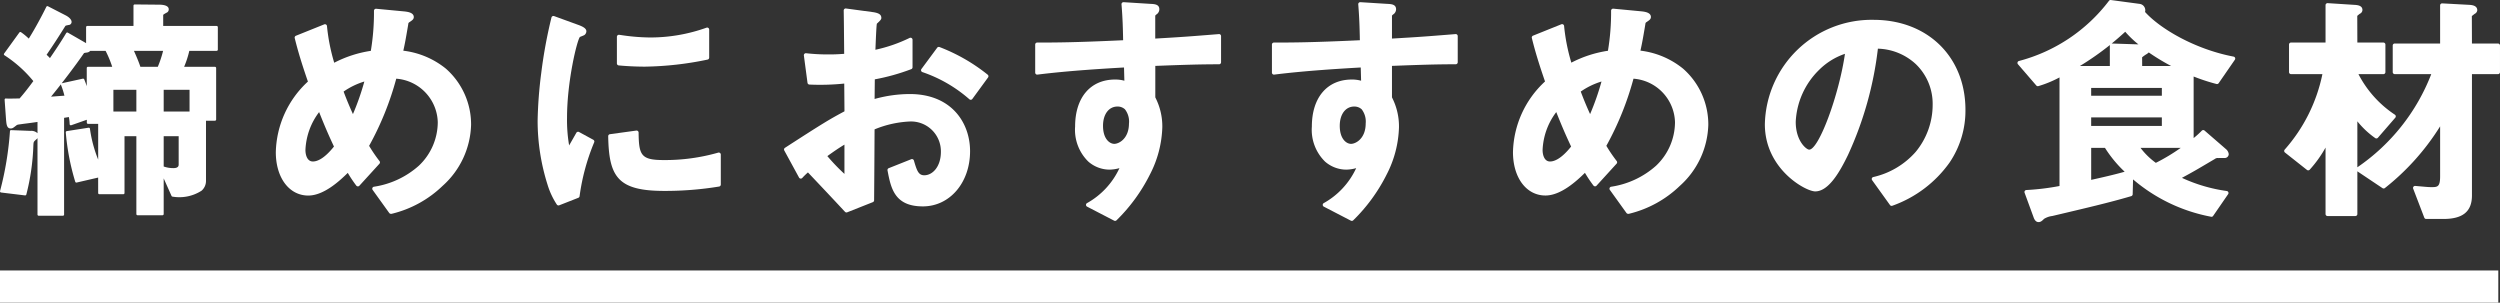 <svg xmlns="http://www.w3.org/2000/svg" width="310.21" height="37.559" viewBox="0 0 310.21 37.559">
  <rect x="0" y="0" width="310.21" height="37.559" fill="#333333" stroke="none"/>
  <g id="heading" transform="translate(-478 -3506)">
    <g id="グループ_1252" data-name="グループ 1252" transform="translate(126 3)">
      <rect id="長方形_650" data-name="長方形 650" width="310" height="4" transform="translate(352 3536.559)" fill="#fff"/>
      <g id="グループ_1788" data-name="グループ 1788" transform="translate(-1311.664 3426.679)">
        <path id="パス_2488" data-name="パス 2488" d="M1675.844,100.271a.149.149,0,0,0,.15.149h2.97a.149.149,0,0,0,.15-.149V93.22h1.47v9.66a.15.15,0,0,0,.15.15h3.09a.151.151,0,0,0,.151-.15V98.454l.972,2.177a.151.151,0,0,0,.121.089,5.09,5.09,0,0,0,3.613-.741,1.607,1.607,0,0,0,.544-1.239V91.3h1.109a.15.15,0,0,0,.15-.15V84.761a.15.15,0,0,0-.15-.15h-3.823a11.785,11.785,0,0,0,.642-1.981h3.391a.15.15,0,0,0,.15-.15V79.691a.149.149,0,0,0-.15-.149h-6.63V78.191c0-.049.068-.094.34-.252l.047-.028a.439.439,0,0,0,.3-.44c0-.514-.819-.57-1.169-.57l-3.06-.029h0a.148.148,0,0,0-.1.043.147.147,0,0,0-.045.106v2.521h-5.73a.149.149,0,0,0-.15.149v1.991c-.022-.014-.046-.03-.074-.051l-2.19-1.26a.156.156,0,0,0-.207.059c-.351.583-.784,1.3-2.015,3.1a5.222,5.222,0,0,0-.416-.412c.985-1.449,1.329-1.986,2.3-3.529.052-.087.052-.087.386-.158l.025-.009a.377.377,0,0,0,.391-.39c0-.2-.187-.513-.712-.793l-2.22-1.14a.145.145,0,0,0-.115-.009.149.149,0,0,0-.088.077c-.522,1.069-1.412,2.73-2.177,3.944a7.59,7.59,0,0,0-.962-.792.152.152,0,0,0-.208.036l-1.889,2.609a.148.148,0,0,0,.037.212,15.481,15.481,0,0,1,3.587,3.207c-.477.65-1.135,1.516-1.71,2.159-.185,0-.385,0-.585.006-.429.007-.872.014-1.106-.006a.13.13,0,0,0-.118.042.155.155,0,0,0-.044.118l.18,2.493c.053.572.1,1.066.569,1.066.224,0,.291-.052.664-.344l.061-.048c.088-.071.174-.085.456-.123l.2-.028c.051-.009.241-.034.495-.066.417-.054,1.021-.131,1.455-.2v1.4a1.122,1.122,0,0,0-.864-.292l-2.4-.091a.137.137,0,0,0-.155.14,39.522,39.522,0,0,1-1.227,7.413.149.149,0,0,0,.128.186l2.971.36a.155.155,0,0,0,.163-.114,28.079,28.079,0,0,0,.873-6.116c.026-.416.026-.419.337-.7a.721.721,0,0,0,.173-.182v9.486a.151.151,0,0,0,.151.15h3a.15.15,0,0,0,.15-.15v-12l.227-.037c.1-.015.2-.032.367-.061l.017.11a5,5,0,0,1,.078.765.15.15,0,0,0,.063.122.153.153,0,0,0,.137.019l1.93-.679v.358a.15.15,0,0,0,.15.15h1.26v4.436a16.039,16.039,0,0,1-1.021-3.83.151.151,0,0,0-.059-.1.156.156,0,0,0-.113-.027l-2.7.42a.15.15,0,0,0-.126.161A29.287,29.287,0,0,0,1673,98.872a.145.145,0,0,0,.178.1l2.665-.618Zm8.131-10.11v-2.7h3.209v2.7Zm1.859,3.059v3.51c0,.112,0,.45-.63.45a3.493,3.493,0,0,1-1.229-.2V93.22Zm-5.25-5.76v2.7h-2.85v-2.7Zm2.659-2.849h-2.16c-.2-.615-.538-1.4-.8-1.981h3.619A13.26,13.26,0,0,1,1683.243,84.611Zm-11.931,2.054c1.506-1.93,2.545-3.408,2.78-3.758a1.758,1.758,0,0,1,.3-.058l.063-.01a.63.63,0,0,0,.405-.209h1.905a13.035,13.035,0,0,1,.823,1.981h-3.009a.15.15,0,0,0-.15.15v2.255c-.08-.247-.18-.52-.311-.842a.15.15,0,0,0-.139-.093l-.032,0-2.609.57A.143.143,0,0,0,1671.312,86.665Zm.321,1.43c.01.033.018.066.026.1-.29.017-.628.043-.961.068-.243.019-.482.037-.7.052.436-.534.847-1.05,1.23-1.539a.153.153,0,0,0,.008.087A9.721,9.721,0,0,1,1671.633,88.1Z" fill="#fff"/>
        <path id="パス_2489" data-name="パス 2489" d="M1710.753,96.307a18.642,18.642,0,0,1-1.288-1.89,37.1,37.1,0,0,0,3.368-8.332,5.566,5.566,0,0,1,5.151,5.4,7.463,7.463,0,0,1-2.35,5.4,10.777,10.777,0,0,1-5.578,2.607.251.251,0,0,0-.155.391l2.071,2.88a.286.286,0,0,0,.229.093.316.316,0,0,0,.09-.012,13.7,13.7,0,0,0,6.3-3.466,10.537,10.537,0,0,0,3.527-7.56,9.214,9.214,0,0,0-3.118-6.97,10.32,10.32,0,0,0-5.29-2.236c.229-1.038.286-1.378.558-2.959l.076-.466a.458.458,0,0,1,.138-.124l.107-.074c.243-.168.419-.29.419-.551,0-.572-.809-.658-1.187-.7l-3.479-.33a.264.264,0,0,0-.192.064.252.252,0,0,0-.082.185,29.013,29.013,0,0,1-.389,4.974,14.484,14.484,0,0,0-4.543,1.475,23.734,23.734,0,0,1-.9-4.554.249.249,0,0,0-.119-.189.252.252,0,0,0-.222-.018l-3.51,1.411a.25.25,0,0,0-.151.291c.4,1.618.86,3.141,1.637,5.394a12.274,12.274,0,0,0-3.983,8.765c0,3.168,1.657,5.38,4.03,5.38,1.927,0,3.891-1.819,4.9-2.814a15.86,15.86,0,0,0,1.052,1.574.25.25,0,0,0,.189.1.221.221,0,0,0,.2-.081l2.49-2.731A.25.25,0,0,0,1710.753,96.307Zm-7.491-6.078c.809,2.032,1.273,3.059,1.841,4.277-1.219,1.529-2.094,1.854-2.619,1.854-.678,0-.92-.77-.92-1.429A8.319,8.319,0,0,1,1703.262,90.229Zm5.612-3.793a31.82,31.82,0,0,1-1.416,4.043c-.442-.977-.81-1.862-1.158-2.795A9.12,9.12,0,0,1,1708.874,86.436Z" fill="#fff"/>
        <path id="パス_2490" data-name="パス 2490" d="M1752.891,99.468a.251.251,0,0,0,.213-.247V95.5a.251.251,0,0,0-.318-.241,23.972,23.972,0,0,1-6.772.922c-2.809,0-3.079-.6-3.11-3.413a.25.25,0,0,0-.087-.187.262.262,0,0,0-.2-.058l-3.269.45a.251.251,0,0,0-.216.252c.089,5.007,1.15,6.785,6.939,6.785A41.158,41.158,0,0,0,1752.891,99.468Z" fill="#fff"/>
        <path id="パス_2491" data-name="パス 2491" d="M1735.514,92.7a.252.252,0,0,0-.337.1c-.452.8-.679,1.194-.893,1.565a18.561,18.561,0,0,1-.26-3.453c0-4.5,1.248-9.628,1.6-10.005.029-.014.125-.052.224-.092a3.348,3.348,0,0,0,.325-.142.605.605,0,0,0,.251-.47c0-.384-.52-.6-.863-.741l-3.142-1.144a.249.249,0,0,0-.328.177,59.59,59.59,0,0,0-1.265,6.868,53.4,53.4,0,0,0-.452,5.94,26.348,26.348,0,0,0,1.242,7.967,9.492,9.492,0,0,0,1.135,2.423.248.248,0,0,0,.213.12.255.255,0,0,0,.092-.018l2.37-.93a.253.253,0,0,0,.155-.195,26.476,26.476,0,0,1,1.811-6.687.25.25,0,0,0-.11-.32Z" fill="#fff"/>
        <path id="パス_2492" data-name="パス 2492" d="M1740.441,84.439c1.446.137,2.743.152,3.233.152a40.354,40.354,0,0,0,7.788-.875.25.25,0,0,0,.2-.245v-3.48a.249.249,0,0,0-.331-.236,20.638,20.638,0,0,1-7.028,1.216,24.976,24.976,0,0,1-3.58-.3l-.226-.031a.259.259,0,0,0-.2.059.249.249,0,0,0-.086.189v3.3A.25.25,0,0,0,1740.441,84.439Z" fill="#fff"/>
        <path id="パス_2493" data-name="パス 2493" d="M1783.95,88.64a.251.251,0,0,0,.164.061h.029a.253.253,0,0,0,.173-.1l1.951-2.67a.252.252,0,0,0-.049-.345,22.225,22.225,0,0,0-5.978-3.428.248.248,0,0,0-.287.086L1778,84.883a.247.247,0,0,0-.038.22.252.252,0,0,0,.152.163A17.231,17.231,0,0,1,1783.95,88.64Z" fill="#fff"/>
        <path id="パス_2494" data-name="パス 2494" d="M1772.184,92.375a12.872,12.872,0,0,1,4.311-.975,3.707,3.707,0,0,1,3.92,3.741c0,1.9-1.061,2.929-2.061,2.929-.723,0-.917-.561-1.289-1.83a.251.251,0,0,0-.333-.162l-2.79,1.11a.248.248,0,0,0-.152.279c.42,2.194.856,4.463,4.385,4.463,3.341,0,5.859-2.945,5.859-6.85,0-3.529-2.312-7.09-7.479-7.09a16.426,16.426,0,0,0-4.367.612l.025-2.435a26.013,26.013,0,0,0,4.52-1.263.25.25,0,0,0,.162-.233v-3.42a.251.251,0,0,0-.356-.227,18.581,18.581,0,0,1-4.25,1.472c0-.073.007-.154.01-.24.03-.763.111-2.788.169-2.989a1.6,1.6,0,0,1,.135-.131c.293-.277.422-.416.422-.585,0-.415-.3-.619-1.057-.727l-3.329-.45a.249.249,0,0,0-.284.251c.025,1.631.029,2.086.047,4.176l.011,1.2c-.745.05-1.159.073-1.818.073a23.755,23.755,0,0,1-2.913-.149.256.256,0,0,0-.2.075.248.248,0,0,0-.07.207l.45,3.389a.253.253,0,0,0,.24.218,29.185,29.185,0,0,0,4.32-.124l.027,3.444c-1.89,1.017-2.509,1.378-7.384,4.529a.25.25,0,0,0-.084.33l1.83,3.36a.249.249,0,0,0,.4.051,8.277,8.277,0,0,1,.62-.613l.084-.077c2.234,2.357,3.1,3.279,4.1,4.354l.5.536a.252.252,0,0,0,.182.079.239.239,0,0,0,.092-.018l3.18-1.26a.249.249,0,0,0,.158-.23c.022-2.679.028-3.686.041-5.9Zm-3.739,1.891V97.9a24.611,24.611,0,0,1-2.12-2.209C1767.239,95.029,1767.8,94.66,1768.445,94.266Z" fill="#fff"/>
        <path id="パス_2495" data-name="パス 2495" d="M1814.9,80.552l-1.247.1c-2.113.168-3.3.263-6.642.456V78.262a.776.776,0,0,1,.152-.151.774.774,0,0,0,.357-.64c0-.621-.615-.648-1.1-.67l-3.33-.21a.256.256,0,0,0-.194.075.249.249,0,0,0-.071.195c.143,1.73.172,3.062.193,4.035,0,.148.006.288.009.417-6.115.288-8.632.288-10.662.288a.25.25,0,0,0-.25.25v3.48a.251.251,0,0,0,.085.188.239.239,0,0,0,.2.06c3.851-.486,8.522-.759,10.736-.884l.044,1.642a4.215,4.215,0,0,0-1.152-.147c-3.059,0-4.96,2.234-4.96,5.831a5.515,5.515,0,0,0,1.646,4.357,4.028,4.028,0,0,0,2.625.992,4.8,4.8,0,0,0,1.231-.187,9.565,9.565,0,0,1-4.038,4.348.25.25,0,0,0,.022.431l3.359,1.741a.262.262,0,0,0,.115.027.25.25,0,0,0,.18-.075,21.209,21.209,0,0,0,4.124-5.643,13.582,13.582,0,0,0,1.557-5.9,7.858,7.858,0,0,0-.834-3.635l-.036-.079v-3.9c3.61-.139,5.639-.2,7.909-.2a.25.25,0,0,0,.25-.25V80.8a.249.249,0,0,0-.27-.249Zm-11.149,11.079c0,1.9-1.25,2.54-1.82,2.54s-1.4-.6-1.4-2.24c0-1.43.719-2.39,1.789-2.39a1.326,1.326,0,0,1,.931.344A2.482,2.482,0,0,1,1803.755,91.631Z" fill="#fff"/>
        <path id="パス_2496" data-name="パス 2496" d="M1837.255,92.11a7.858,7.858,0,0,0-.834-3.635l-.036-.079v-3.9c3.611-.139,5.641-.2,7.91-.2a.25.25,0,0,0,.25-.25V80.8a.249.249,0,0,0-.27-.249l-1.243.1c-2.115.168-3.3.263-6.647.456V78.262a.776.776,0,0,1,.152-.151.774.774,0,0,0,.359-.64c0-.621-.616-.648-1.1-.67l-3.33-.21a.254.254,0,0,0-.194.075.248.248,0,0,0-.071.195c.141,1.717.17,3.044.192,4.013,0,.157.007.3.01.439-6.116.288-8.633.288-10.663.288a.25.25,0,0,0-.25.25v3.48a.255.255,0,0,0,.085.188.241.241,0,0,0,.2.06c3.852-.486,8.522-.759,10.735-.884l.044,1.642a4.2,4.2,0,0,0-1.15-.147c-3.06,0-4.96,2.234-4.96,5.831a5.519,5.519,0,0,0,1.644,4.357,4.028,4.028,0,0,0,2.625.992,4.812,4.812,0,0,0,1.232-.187,9.573,9.573,0,0,1-4.039,4.348.25.25,0,0,0,.022.431l3.36,1.741a.263.263,0,0,0,.116.027.25.25,0,0,0,.179-.075,21.205,21.205,0,0,0,4.124-5.643A13.567,13.567,0,0,0,1837.255,92.11Zm-4.13-.479c0,1.9-1.249,2.54-1.819,2.54s-1.4-.6-1.4-2.24c0-1.43.72-2.39,1.79-2.39a1.328,1.328,0,0,1,.931.344A2.487,2.487,0,0,1,1833.125,91.631Z" fill="#fff"/>
        <path id="パス_2497" data-name="パス 2497" d="M1872.507,84.841a10.339,10.339,0,0,0-5.29-2.236c.225-1.026.287-1.389.546-2.9l.087-.528a.425.425,0,0,1,.138-.125l.111-.077c.241-.166.416-.287.416-.548,0-.572-.808-.658-1.187-.7l-3.479-.33a.261.261,0,0,0-.192.064.249.249,0,0,0-.082.185,28.991,28.991,0,0,1-.39,4.974,14.469,14.469,0,0,0-4.542,1.475,23.721,23.721,0,0,1-.9-4.554.25.25,0,0,0-.342-.207l-3.509,1.411a.249.249,0,0,0-.151.291c.394,1.606.856,3.129,1.636,5.394A12.277,12.277,0,0,0,1851.4,95.2c0,3.168,1.657,5.38,4.029,5.38,1.925,0,3.89-1.819,4.9-2.814a16.041,16.041,0,0,0,1.053,1.574.248.248,0,0,0,.188.1.231.231,0,0,0,.2-.081l2.489-2.731a.249.249,0,0,0,.014-.321,18.692,18.692,0,0,1-1.287-1.891,37.193,37.193,0,0,0,3.368-8.331,5.566,5.566,0,0,1,5.15,5.4,7.467,7.467,0,0,1-2.35,5.4,10.762,10.762,0,0,1-5.579,2.607.251.251,0,0,0-.154.391l2.07,2.88a.29.29,0,0,0,.231.093.326.326,0,0,0,.09-.012,13.712,13.712,0,0,0,6.3-3.466,10.546,10.546,0,0,0,3.526-7.56A9.217,9.217,0,0,0,1872.507,84.841Zm-15.736,5.388c.807,2.024,1.255,3.018,1.842,4.277-1.218,1.529-2.093,1.854-2.618,1.854-.679,0-.92-.77-.92-1.429A8.331,8.331,0,0,1,1856.771,90.229Zm5.614-3.793a31.766,31.766,0,0,1-1.416,4.043c-.447-.983-.813-1.869-1.159-2.795A9.136,9.136,0,0,1,1862.385,86.436Z" fill="#fff"/>
        <path id="パス_2498" data-name="パス 2498" d="M1905.582,96.481h0a11.489,11.489,0,0,0,1.963-6.53c0-6.576-4.692-11.169-11.41-11.169a13.248,13.248,0,0,0-13.48,12.97c0,5.546,5.057,8.319,6.25,8.319,1.663,0,3.046-2.416,4.065-4.519a43.56,43.56,0,0,0,3.711-13.192,7.2,7.2,0,0,1,4.712,1.923,6.83,6.83,0,0,1,2.082,5.069,9.169,9.169,0,0,1-2.1,5.809,9.924,9.924,0,0,1-5.277,3.13.25.25,0,0,0-.134.386l2.22,3.09a.249.249,0,0,0,.2.1.261.261,0,0,0,.094-.018A14.78,14.78,0,0,0,1905.582,96.481ZM1892.593,83c-.741,5.128-3.243,11.889-4.438,11.889-.342,0-1.67-1.067-1.67-3.441a9.619,9.619,0,0,1,2.923-6.478l0,0A8.324,8.324,0,0,1,1892.593,83Z" fill="#fff"/>
        <path id="パス_2499" data-name="パス 2499" d="M1938.28,103.112l1.861-2.7a.255.255,0,0,0,.023-.242.25.25,0,0,0-.192-.148,19.582,19.582,0,0,1-5.565-1.632c1.44-.779,1.868-1.033,3.571-2.041l.51-.3a.594.594,0,0,1,.426-.118l.872-.008a.491.491,0,0,0,.428-.483.952.952,0,0,0-.3-.578l-2.7-2.34a.25.25,0,0,0-.341.012l-.081.082a10.464,10.464,0,0,1-.933.838V85.815a24.226,24.226,0,0,0,2.838.928.251.251,0,0,0,.269-.1l2.009-2.91a.25.25,0,0,0-.159-.388c-4.778-.908-9.1-3.448-10.988-5.542a.666.666,0,0,0,.031-.212.8.8,0,0,0-.7-.788l-3.57-.479a.25.25,0,0,0-.237.1,20.588,20.588,0,0,1-11.176,7.466.25.25,0,0,0-.12.4l2.281,2.64a.255.255,0,0,0,.264.075,14.054,14.054,0,0,0,2.615-1.077V99.4a30.033,30.033,0,0,1-4.111.5.249.249,0,0,0-.223.335l1.107,3.022c.137.413.348.622.627.622s.453-.171.681-.4a2.537,2.537,0,0,1,1.027-.357c.793-.187,4.806-1.133,5.883-1.411,1.919-.479,3.013-.789,3.909-1.052a.252.252,0,0,0,.18-.234l.046-1.843a20.817,20.817,0,0,0,9.666,4.63A.242.242,0,0,0,1938.28,103.112Zm-9.009-8.441h4.984a23.526,23.526,0,0,1-3.085,1.856A8.856,8.856,0,0,1,1929.271,94.671Zm2.644-3.78V91.95h-8.77V90.891Zm-8.77-2.69V87.23h8.77V88.2Zm2.547-6.479c.537-.44,1.092-.921,1.68-1.46a12.634,12.634,0,0,0,1.635,1.566l-3.284-.107h-.031Zm3.781,2.789-.006-1.081a4.274,4.274,0,0,1,.593-.416,1.436,1.436,0,0,0,.231-.188,26.865,26.865,0,0,0,2.779,1.685Zm-4-2.613a.254.254,0,0,0-.011.073v2.54h-3.718A35.19,35.19,0,0,0,1925.476,81.9ZM1927.3,97.63c-.841.238-1.928.519-4.153,1.009V94.671h1.712A15.184,15.184,0,0,0,1927.3,97.63Z" fill="#fff"/>
        <path id="パス_2500" data-name="パス 2500" d="M1959.589,99.657A29.9,29.9,0,0,0,1966.444,92v6.2c0,1.34-.344,1.34-1.1,1.34-.324,0-.641-.029-1.164-.076l-.826-.072a.258.258,0,0,0-.22.1.244.244,0,0,0-.033.239l1.379,3.6a.252.252,0,0,0,.234.16h2.13c2.422,0,3.55-.927,3.55-2.92V85.521h3.229a.25.25,0,0,0,.25-.25v-3.3a.25.25,0,0,0-.25-.25h-3.23l-.013-3.4a2.12,2.12,0,0,1,.218-.178l.125-.1a.552.552,0,0,0,.331-.454c0-.619-.762-.656-1.047-.67l-3.3-.179a.254.254,0,0,0-.186.068.251.251,0,0,0-.078.181v4.73h-5.63a.251.251,0,0,0-.25.25v3.3a.251.251,0,0,0,.25.25h4.531a24.817,24.817,0,0,1-9.17,11.559V91.375a10.8,10.8,0,0,0,2.213,2.077.248.248,0,0,0,.336-.038l2.159-2.49a.241.241,0,0,0,.059-.192.247.247,0,0,0-.1-.174,13.417,13.417,0,0,1-4.531-5.037h3.095a.25.25,0,0,0,.25-.25v-3.42a.249.249,0,0,0-.25-.25h-3.231l-.011-3.309a3.369,3.369,0,0,1,.323-.267.527.527,0,0,0,.319-.463c0-.585-.681-.622-1.044-.641l-3.27-.21a.267.267,0,0,0-.186.068.247.247,0,0,0-.079.182V81.6h-4.281a.25.25,0,0,0-.25.25v3.42a.251.251,0,0,0,.25.25h3.892a20.251,20.251,0,0,1-4.679,9.364.252.252,0,0,0,.032.362l2.73,2.159a.25.25,0,0,0,.343-.03,14.6,14.6,0,0,0,1.963-2.739v8.243a.25.25,0,0,0,.25.25h3.449a.25.25,0,0,0,.25-.25v-5.3l3.121,2.09A.248.248,0,0,0,1959.589,99.657Z" fill="#fff"/>
      </g>
    </g>
  </g>
</svg>
